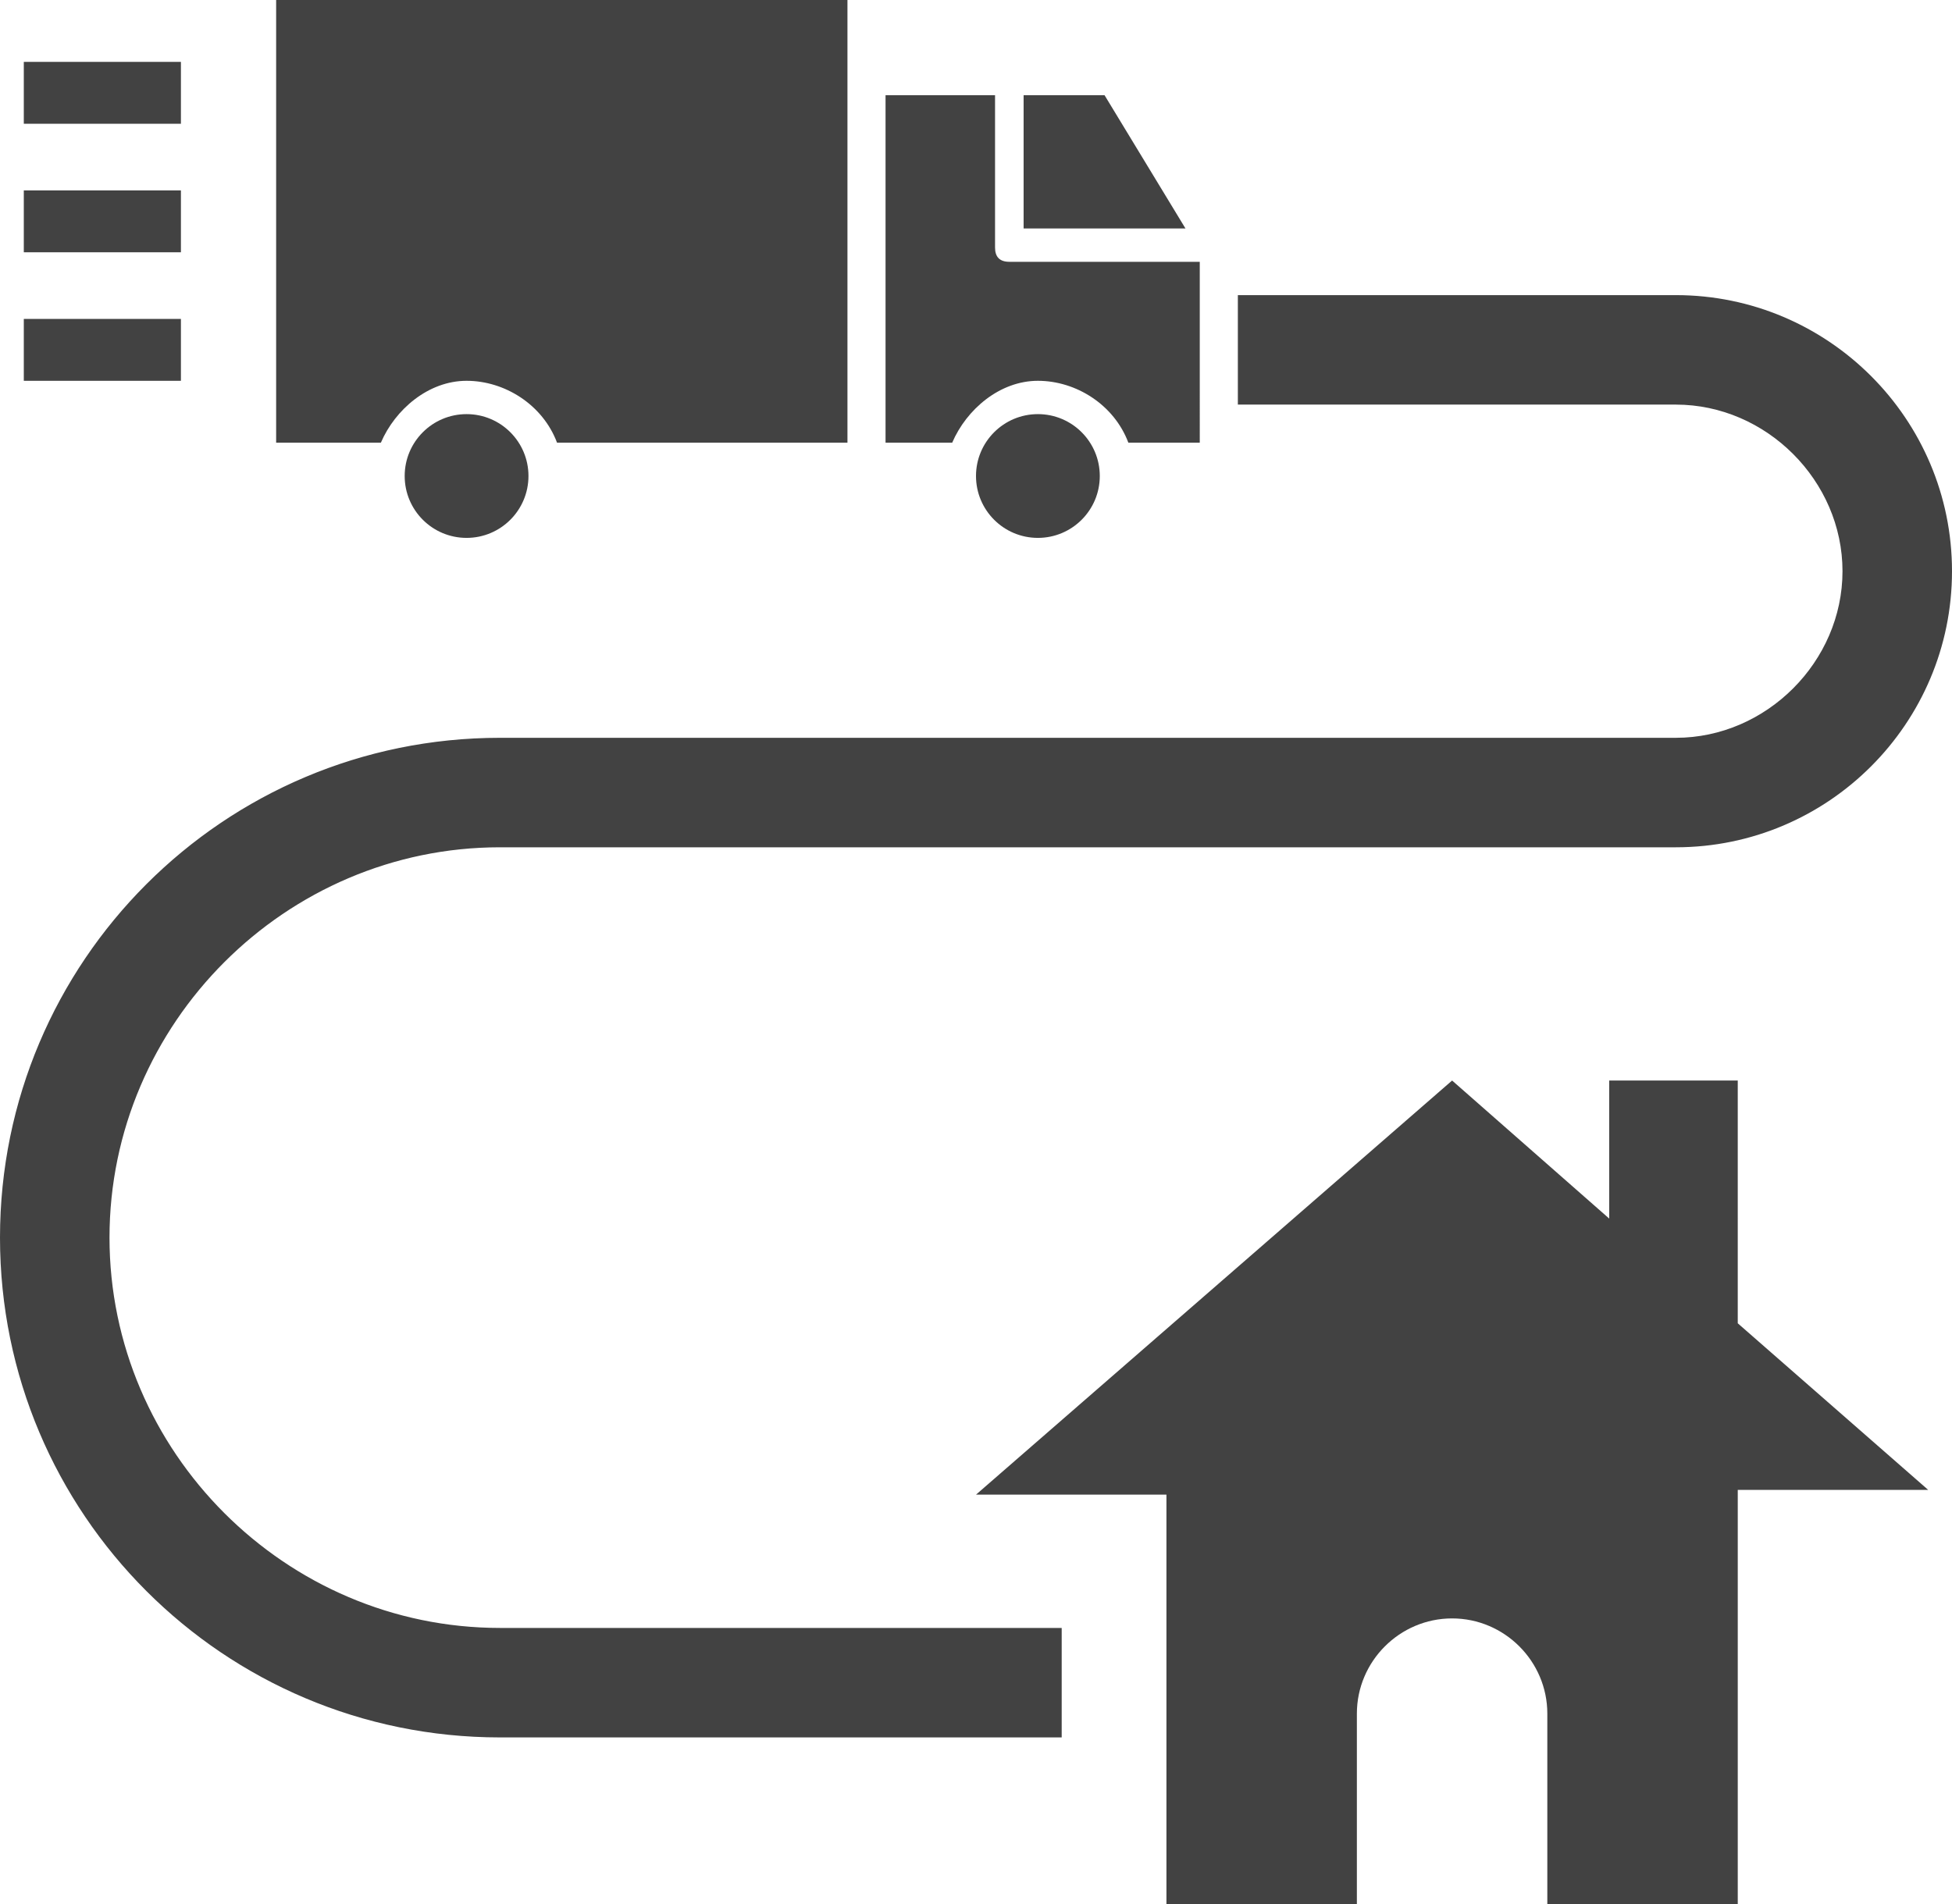 <?xml version="1.0" encoding="utf-8"?>
<!-- Generator: Adobe Illustrator 23.0.1, SVG Export Plug-In . SVG Version: 6.00 Build 0)  -->
<svg version="1.1" id="Layer_1" xmlns="http://www.w3.org/2000/svg" xmlns:xlink="http://www.w3.org/1999/xlink" x="0px" y="0px"
	 viewBox="0 0 41 40" style="enable-background:new 0 0 41 40;" xml:space="preserve">
<style type="text/css">
	.st0{fill:#424242;}
</style>
<title>icons</title>
<polygon class="st0" points="23.2,2 21.5,2 21.5,4.8 24.9,4.8 "/>
<path class="st0" d="M21.8,8c0.8,0,1.6,0.5,1.9,1.3h1.5V5.5h-4c-0.2,0-0.3-0.1-0.3-0.3l0,0V2h-2.3v7.3H20C20.3,8.6,21,8,21.8,8z"/>
<circle class="st0" cx="9.8" cy="10" r="1.3"/>
<rect x="0.5" y="1.3" class="st0" width="3.3" height="1.3"/>
<rect x="0.5" y="4" class="st0" width="3.3" height="1.3"/>
<rect x="0.5" y="6.7" class="st0" width="3.3" height="1.3"/>
<path class="st0" d="M10.5,36.2C4.8,36.2,0.3,31.7,0.3,26s4.6-10.2,10.3-10.2h24.7c2.1,0,3.8-1.7,3.8-3.8s-1.7-3.8-3.8-3.8h-8.9V6.4
	h8.9c3.1,0,5.6,2.5,5.6,5.6s-2.5,5.6-5.6,5.6H10.5c-4.7,0-8.4,3.8-8.4,8.4c0,4.6,3.8,8.4,8.4,8.4h11.6v1.8H10.5z"/>
<path class="st0" d="M35.2,6.7c2.9,0,5.3,2.4,5.3,5.3c0,2.9-2.4,5.3-5.3,5.3H10.5c-4.8,0-8.7,3.9-8.7,8.7c0,4.8,3.9,8.7,8.7,8.7
	h11.3V36H10.5c-5.5,0-10-4.5-10-10s4.5-10,10-10h24.7c2.2,0,4-1.8,4-4s-1.8-4-4-4h-8.7V6.7H35.2 M35.2,6.2H26v2.3h9.2
	c1.9,0,3.5,1.6,3.5,3.5s-1.6,3.5-3.5,3.5H10.5C4.7,15.5,0,20.2,0,26s4.7,10.5,10.5,10.5h11.8v-2.3H10.5c-4.5,0-8.2-3.7-8.2-8.2
	c0-4.5,3.7-8.2,8.2-8.2h24.7c3.2,0,5.8-2.6,5.8-5.8C41,8.8,38.4,6.2,35.2,6.2z"/>
<path class="st0" d="M36.5,22.7h-2.7v2.9l-3.3-2.9l-10,8.7h4V40h4v-4c0-1.1,0.9-2,2-2s2,0.9,2,2v4h4v-8.7h4l-4-3.5V22.7z"/>
<circle class="st0" cx="21.8" cy="10" r="1.3"/>
<path class="st0" d="M9.8,8c0.8,0,1.6,0.5,1.9,1.3h6.1V0h-12v9.3H8C8.3,8.6,9,8,9.8,8z"/>
</svg>
